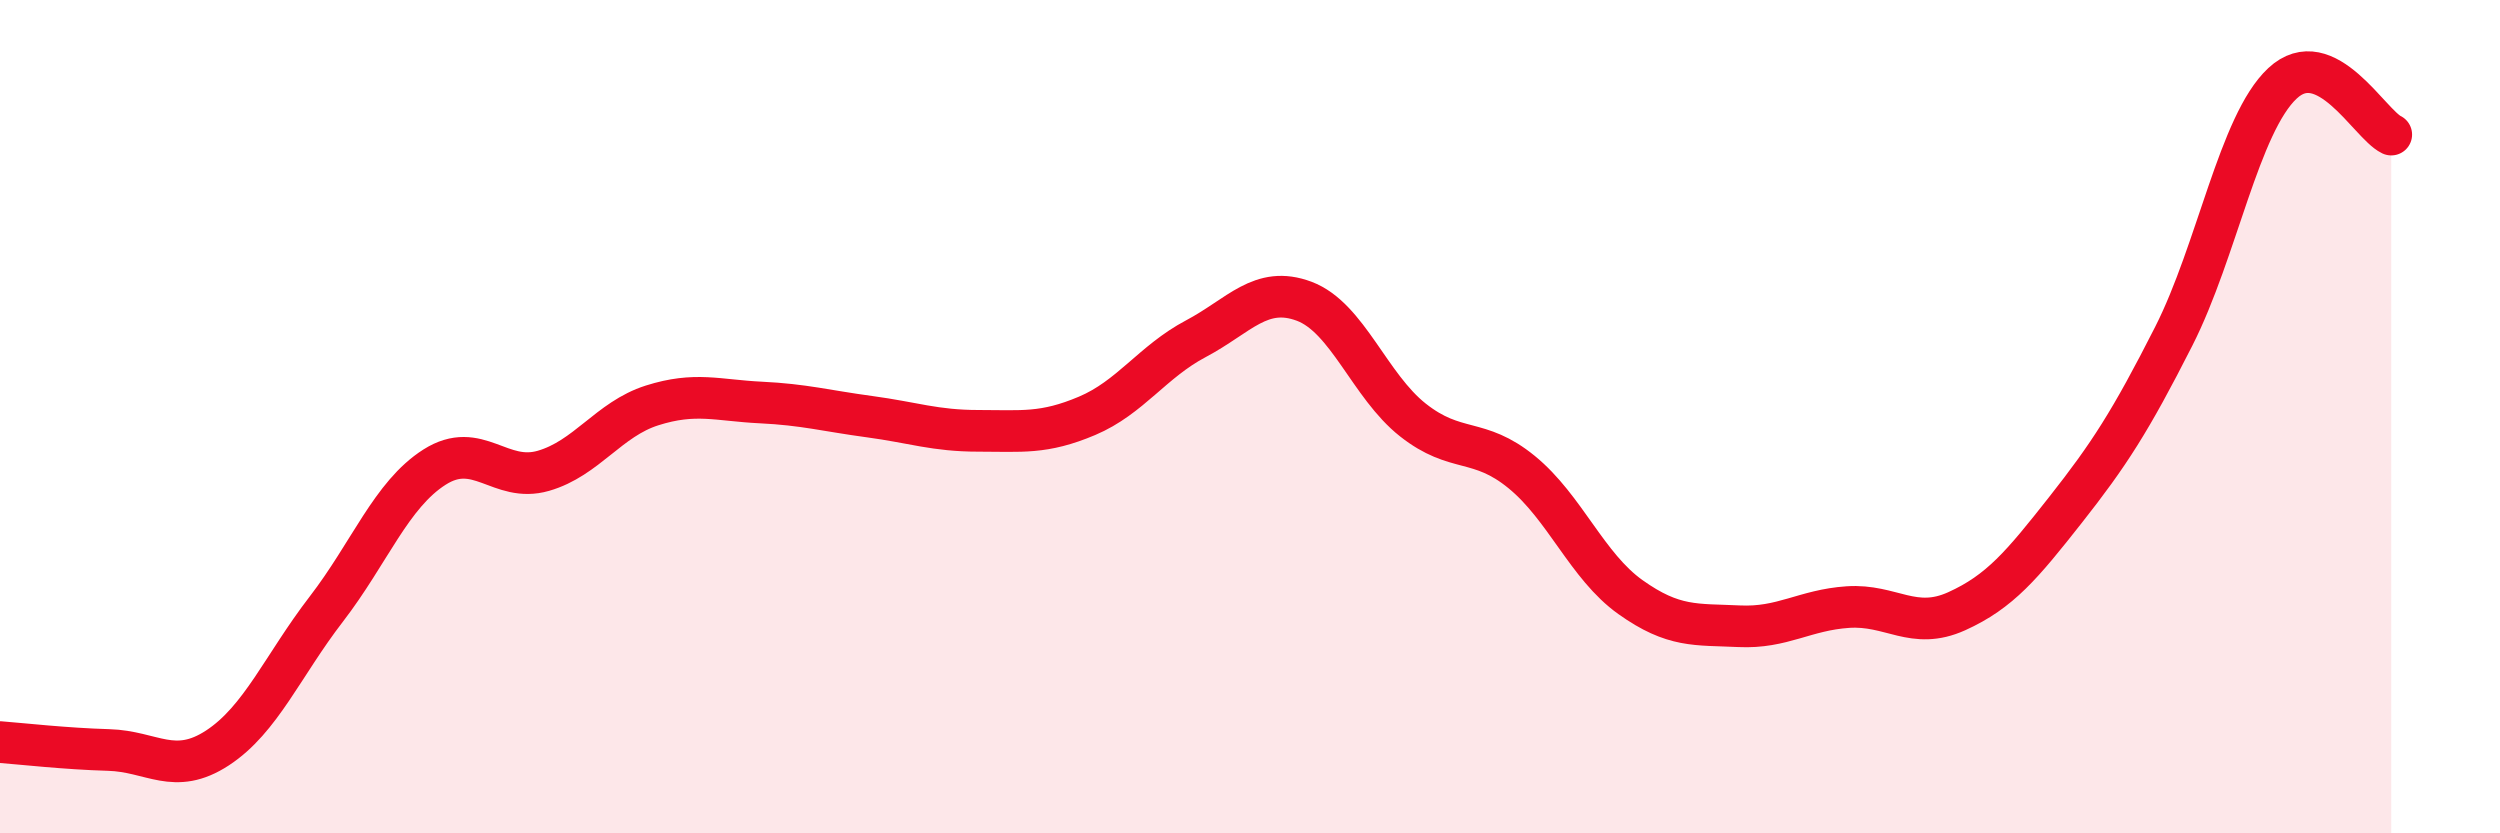 
    <svg width="60" height="20" viewBox="0 0 60 20" xmlns="http://www.w3.org/2000/svg">
      <path
        d="M 0,17.81 C 0.52,17.85 1.57,17.97 2.61,18 C 3.65,18.03 4.18,18.63 5.22,17.95 C 6.26,17.27 6.79,15.97 7.83,14.62 C 8.87,13.27 9.39,11.87 10.43,11.21 C 11.47,10.55 12,11.6 13.04,11.3 C 14.08,11 14.61,10.06 15.65,9.73 C 16.69,9.4 17.22,9.61 18.26,9.66 C 19.3,9.71 19.83,9.86 20.87,10 C 21.91,10.14 22.44,10.34 23.48,10.34 C 24.52,10.34 25.05,10.42 26.09,9.98 C 27.13,9.54 27.66,8.68 28.7,8.13 C 29.74,7.58 30.26,6.84 31.3,7.23 C 32.34,7.62 32.87,9.26 33.91,10.08 C 34.95,10.9 35.48,10.48 36.52,11.33 C 37.56,12.18 38.09,13.59 39.13,14.33 C 40.17,15.07 40.7,14.98 41.74,15.03 C 42.78,15.08 43.31,14.64 44.35,14.57 C 45.39,14.5 45.92,15.14 46.96,14.67 C 48,14.2 48.53,13.56 49.57,12.24 C 50.61,10.92 51.13,10.12 52.17,8.07 C 53.21,6.02 53.74,2.97 54.78,2 C 55.82,1.03 56.87,2.98 57.39,3.23L57.39 20L0 20Z"
        fill="#EB0A25"
        opacity="0.1"
        stroke-linecap="round"
        stroke-linejoin="round"
      />
      <path
        d="M 0,17.81 C 0.52,17.85 1.57,17.97 2.61,18 C 3.65,18.03 4.18,18.63 5.22,17.95 C 6.26,17.27 6.79,15.97 7.83,14.62 C 8.87,13.27 9.39,11.87 10.43,11.21 C 11.47,10.55 12,11.6 13.04,11.3 C 14.08,11 14.61,10.06 15.65,9.73 C 16.69,9.4 17.22,9.61 18.26,9.66 C 19.3,9.71 19.83,9.86 20.87,10 C 21.91,10.14 22.44,10.34 23.48,10.34 C 24.52,10.34 25.05,10.42 26.09,9.98 C 27.13,9.54 27.66,8.68 28.7,8.13 C 29.74,7.58 30.26,6.84 31.3,7.23 C 32.34,7.62 32.87,9.26 33.91,10.08 C 34.95,10.9 35.48,10.48 36.52,11.33 C 37.56,12.18 38.09,13.59 39.13,14.33 C 40.17,15.07 40.7,14.98 41.74,15.03 C 42.78,15.08 43.31,14.64 44.35,14.57 C 45.39,14.5 45.92,15.14 46.96,14.67 C 48,14.2 48.53,13.56 49.57,12.24 C 50.61,10.92 51.13,10.12 52.17,8.07 C 53.21,6.02 53.74,2.97 54.78,2 C 55.82,1.03 56.87,2.98 57.39,3.23"
        stroke="#EB0A25"
        stroke-width="1"
        fill="none"
        stroke-linecap="round"
        stroke-linejoin="round"
      />
    </svg>
  
